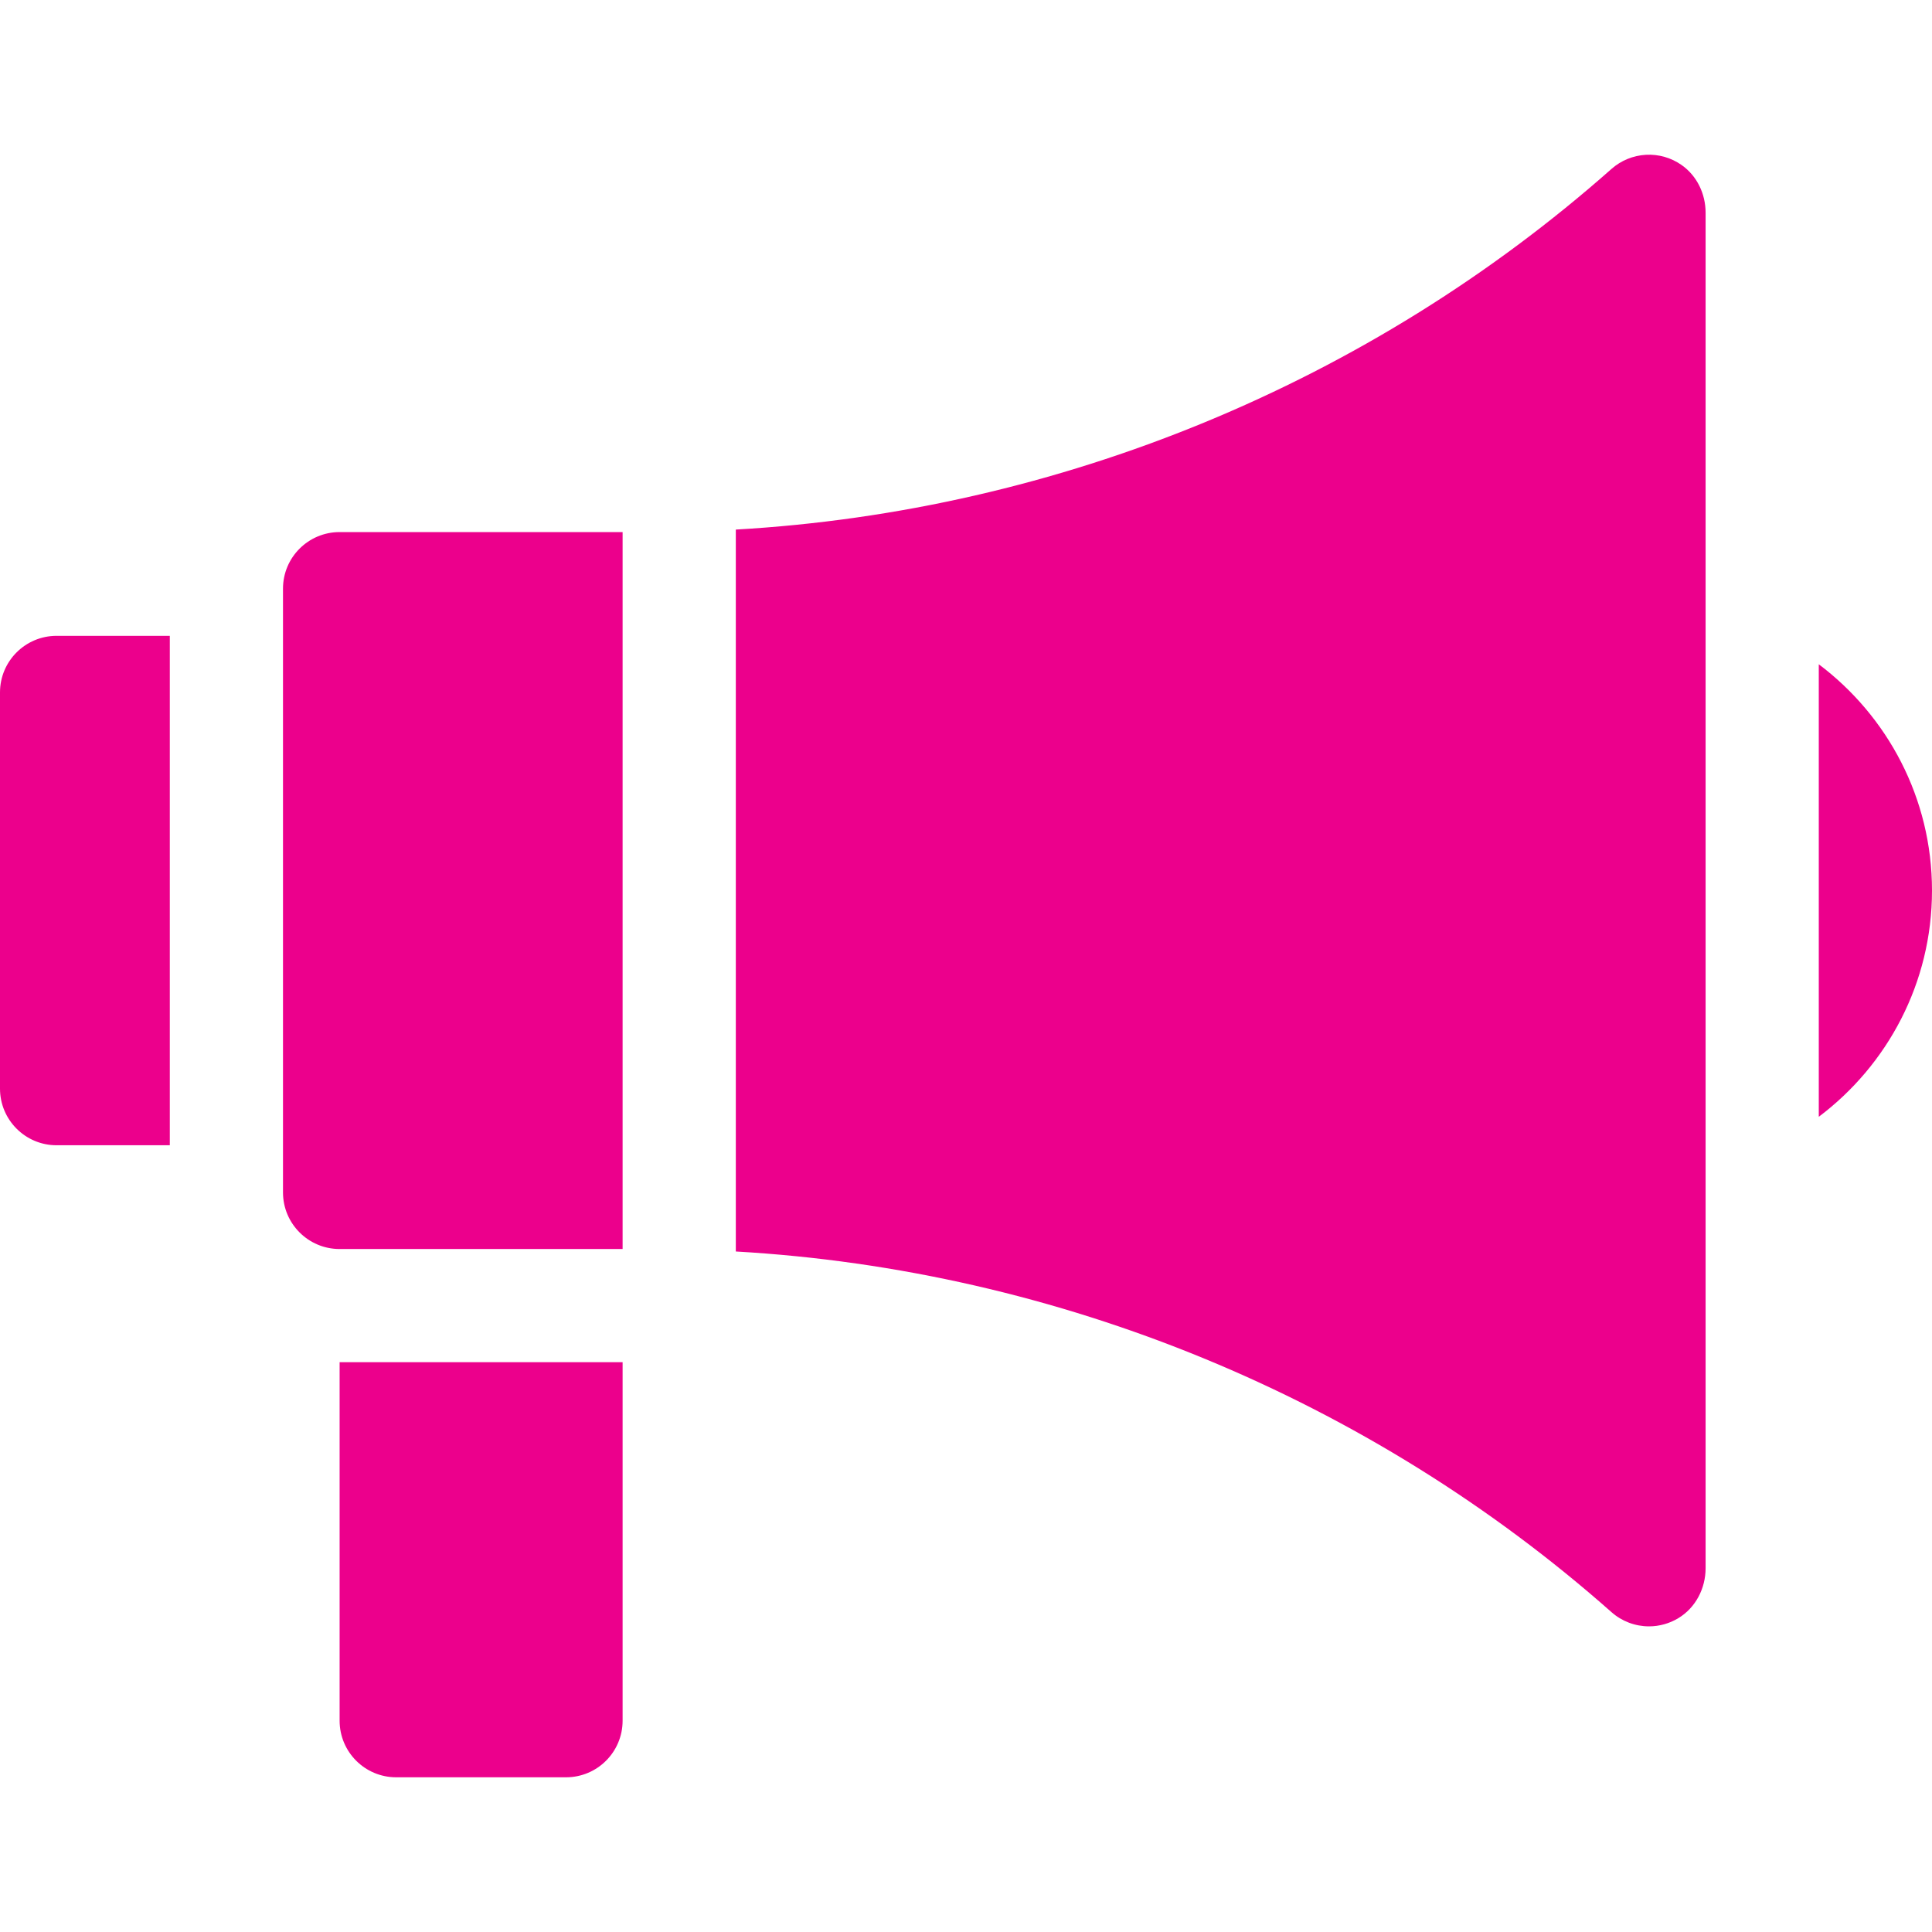 <svg width="65" height="65" viewBox="0 0 65 65" fill="none" xmlns="http://www.w3.org/2000/svg">
<path d="M5.713 38.531H1.904C0.853 38.531 0 37.678 0 36.626V23.296C0 22.244 0.853 21.392 1.904 21.392H5.713V38.531ZM19.043 59.795H13.33C12.278 59.795 11.426 58.943 11.426 57.891V45.83H20.947V57.891C20.947 58.943 20.095 59.795 19.043 59.795ZM20.947 17.901H11.426C10.374 17.901 9.521 18.753 9.521 19.805V40.117C9.521 41.169 10.374 42.022 11.426 42.022H20.947V17.901ZM56.577 5.553C56.226 5.306 55.803 5.184 55.374 5.208C54.946 5.232 54.538 5.399 54.217 5.683C46.074 12.889 35.615 17.195 24.756 17.817V42.105C35.615 42.727 46.074 47.033 54.217 54.239C54.565 54.547 55.014 54.717 55.479 54.717C55.829 54.717 56.172 54.62 56.471 54.438C57.05 54.086 57.383 53.438 57.383 52.761V7.156C57.383 6.524 57.094 5.916 56.577 5.553ZM61.191 22.349V37.573C63.502 35.834 65 33.069 65 29.961C65 26.853 63.502 24.088 61.191 22.349Z" fill="#EC008C"/>
</svg>
